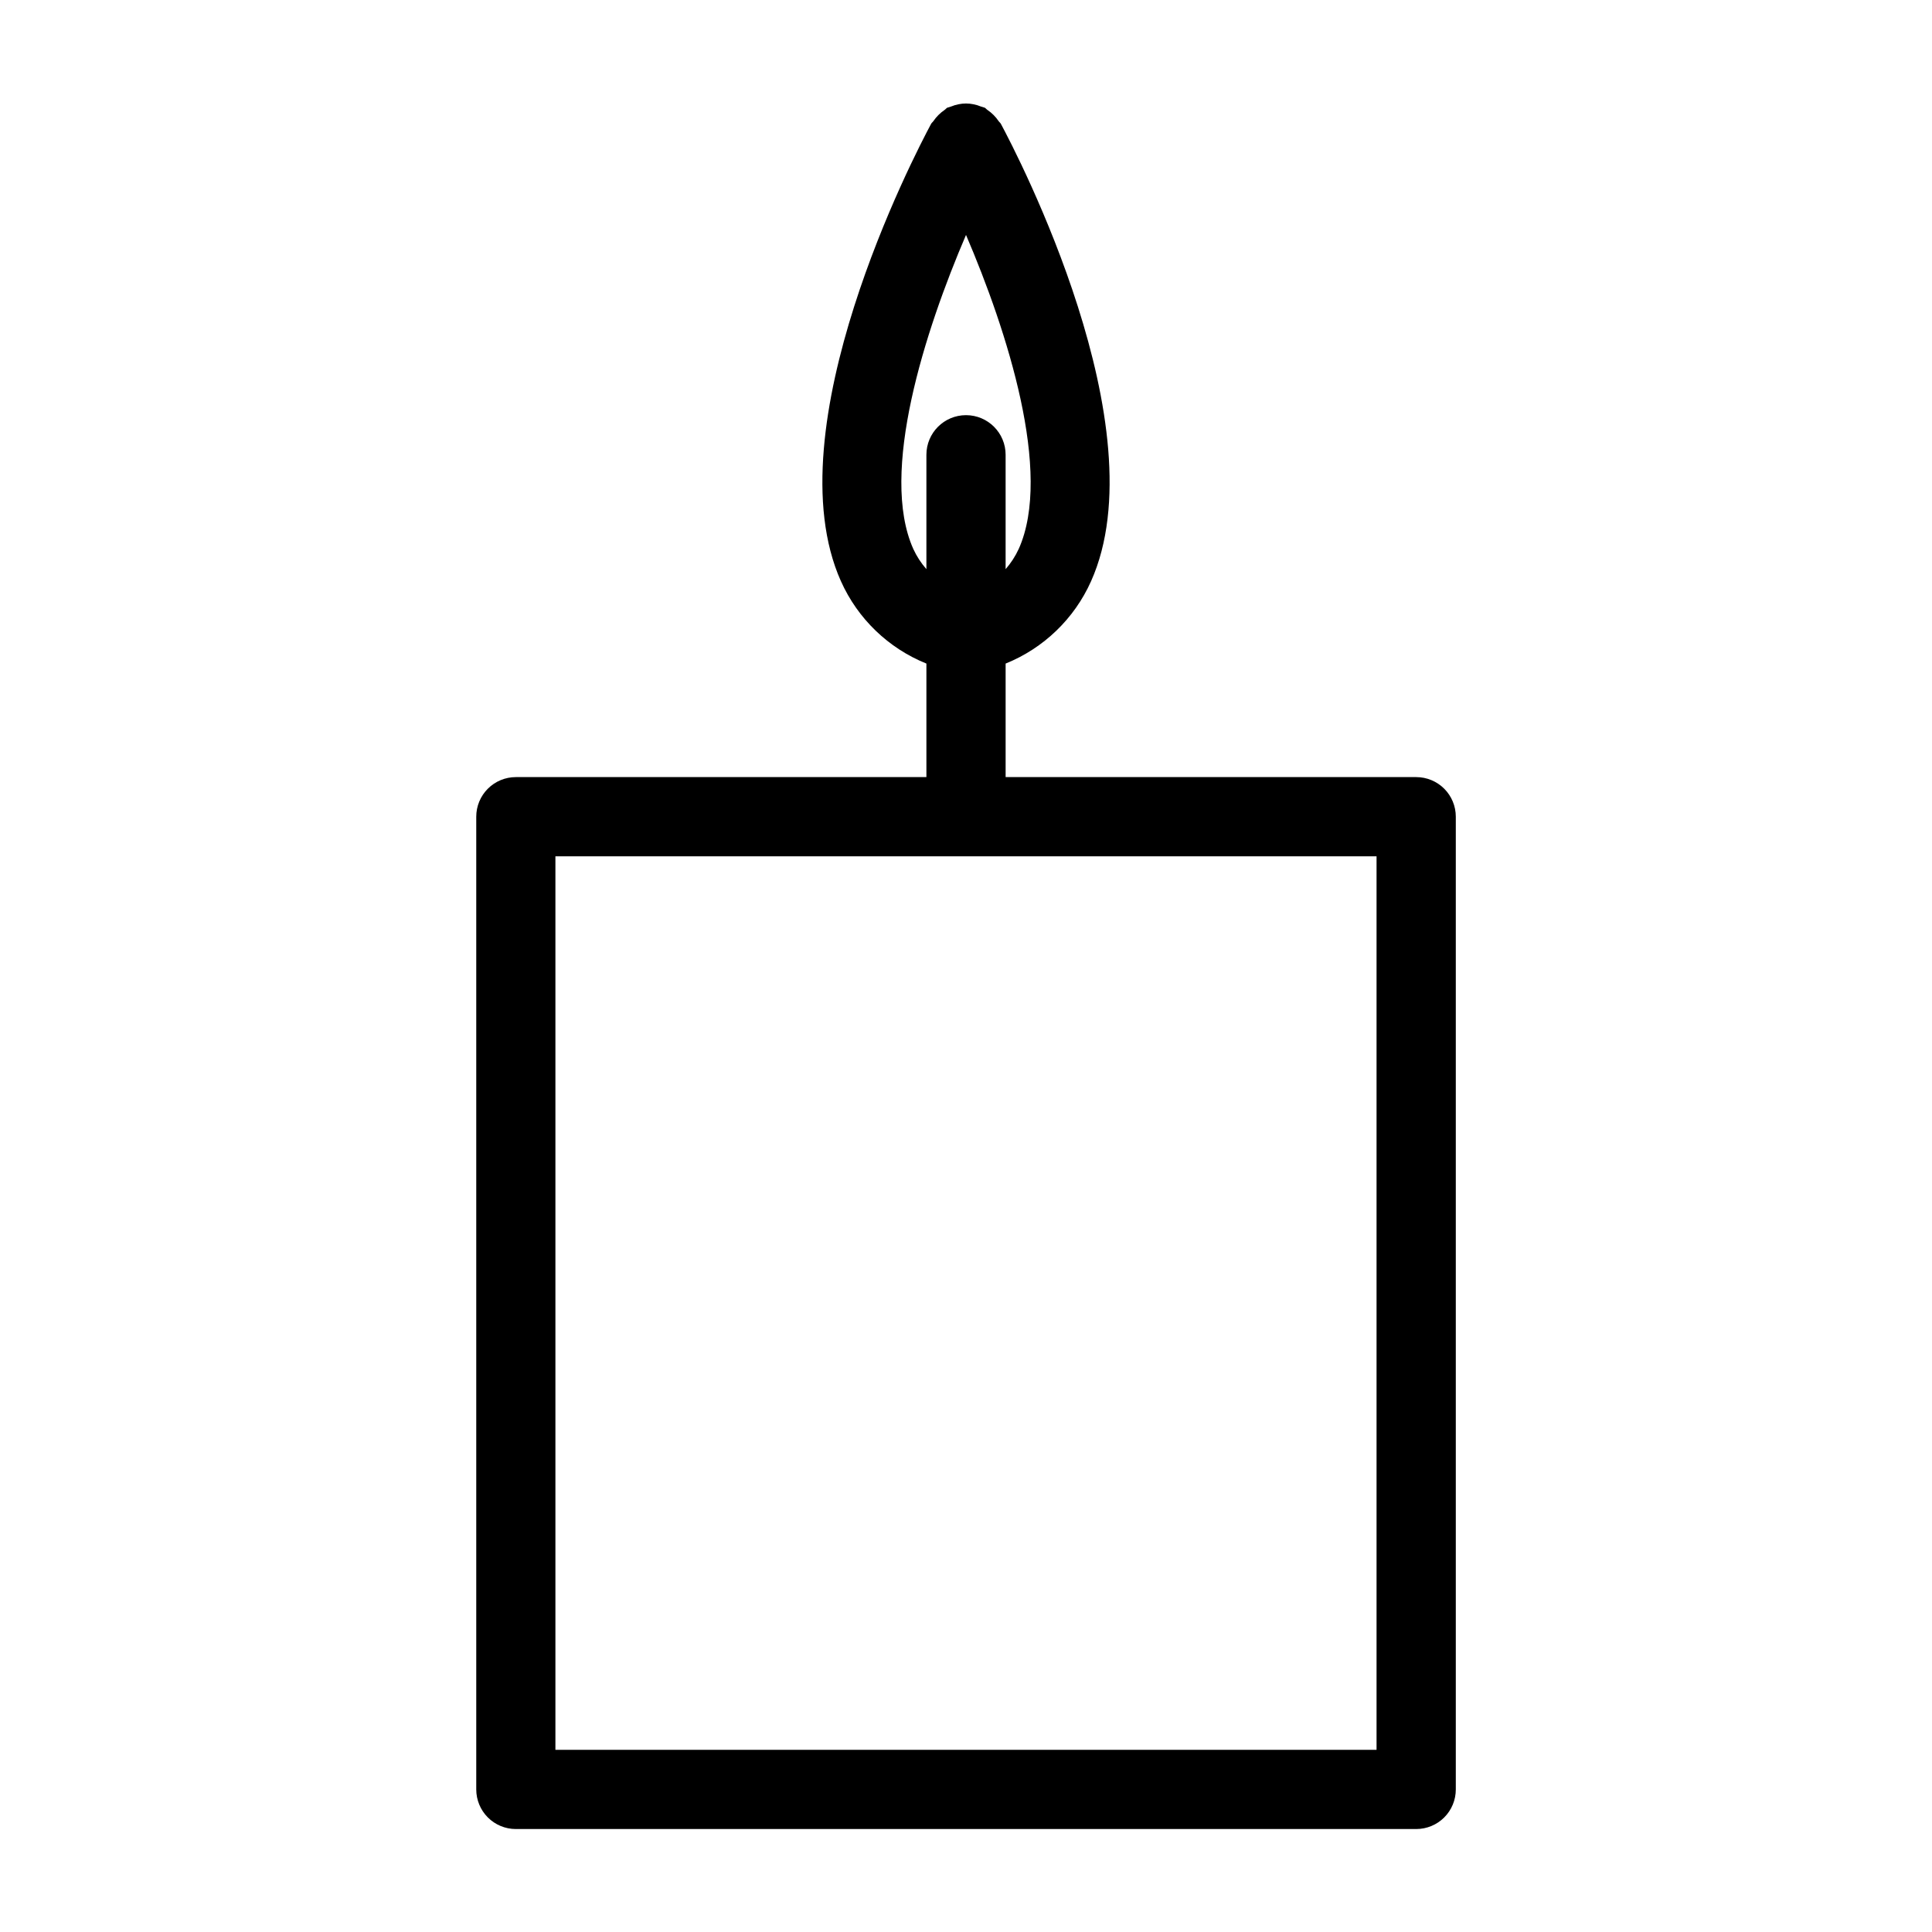 <?xml version="1.0" encoding="UTF-8"?>
<!-- Uploaded to: ICON Repo, www.iconrepo.com, Generator: ICON Repo Mixer Tools -->
<svg fill="#000000" width="800px" height="800px" version="1.1" viewBox="144 144 512 512" xmlns="http://www.w3.org/2000/svg">
 <path d="m519.3 349.94h-108.8v-30.086c10.086-4.07 18.203-11.891 22.641-21.82 18.172-40.621-19.527-113.08-23.895-121.21-0.156-0.289-0.426-0.461-0.602-0.73-0.793-1.168-1.801-2.172-2.969-2.965-0.266-0.176-0.434-0.441-0.723-0.598v0.004c-0.316-0.113-0.637-0.211-0.961-0.293-0.652-0.273-1.328-0.48-2.023-0.613-1.289-0.266-2.613-0.27-3.902-0.008-0.711 0.137-1.402 0.348-2.07 0.625-0.32 0.082-0.637 0.176-0.945 0.289-0.285 0.152-0.449 0.418-0.715 0.59-1.168 0.793-2.18 1.801-2.977 2.969-0.18 0.27-0.449 0.441-0.605 0.73-4.367 8.129-42.066 80.59-23.895 121.21h0.004c4.441 9.93 12.555 17.754 22.645 21.82v30.086h-108.8c-2.785 0-5.453 1.105-7.422 3.074s-3.074 4.637-3.074 7.422v257.78c0 2.785 1.105 5.457 3.074 7.426s4.637 3.074 7.422 3.07h238.6c2.785 0.004 5.457-1.102 7.426-3.07s3.074-4.641 3.07-7.426v-257.78c0.004-2.785-1.102-5.453-3.07-7.422s-4.641-3.074-7.426-3.074zm-133.27-60.469c-9.031-20.168 3.055-57.746 13.973-83.211 10.918 25.465 23.004 63.039 13.973 83.211h-0.004c-0.891 1.945-2.062 3.75-3.473 5.359v-30.316c0-5.793-4.699-10.492-10.496-10.492s-10.496 4.699-10.496 10.492v30.316c-1.414-1.609-2.586-3.414-3.477-5.359zm122.77 318.25h-217.61v-236.79h217.61z"/>
</svg>